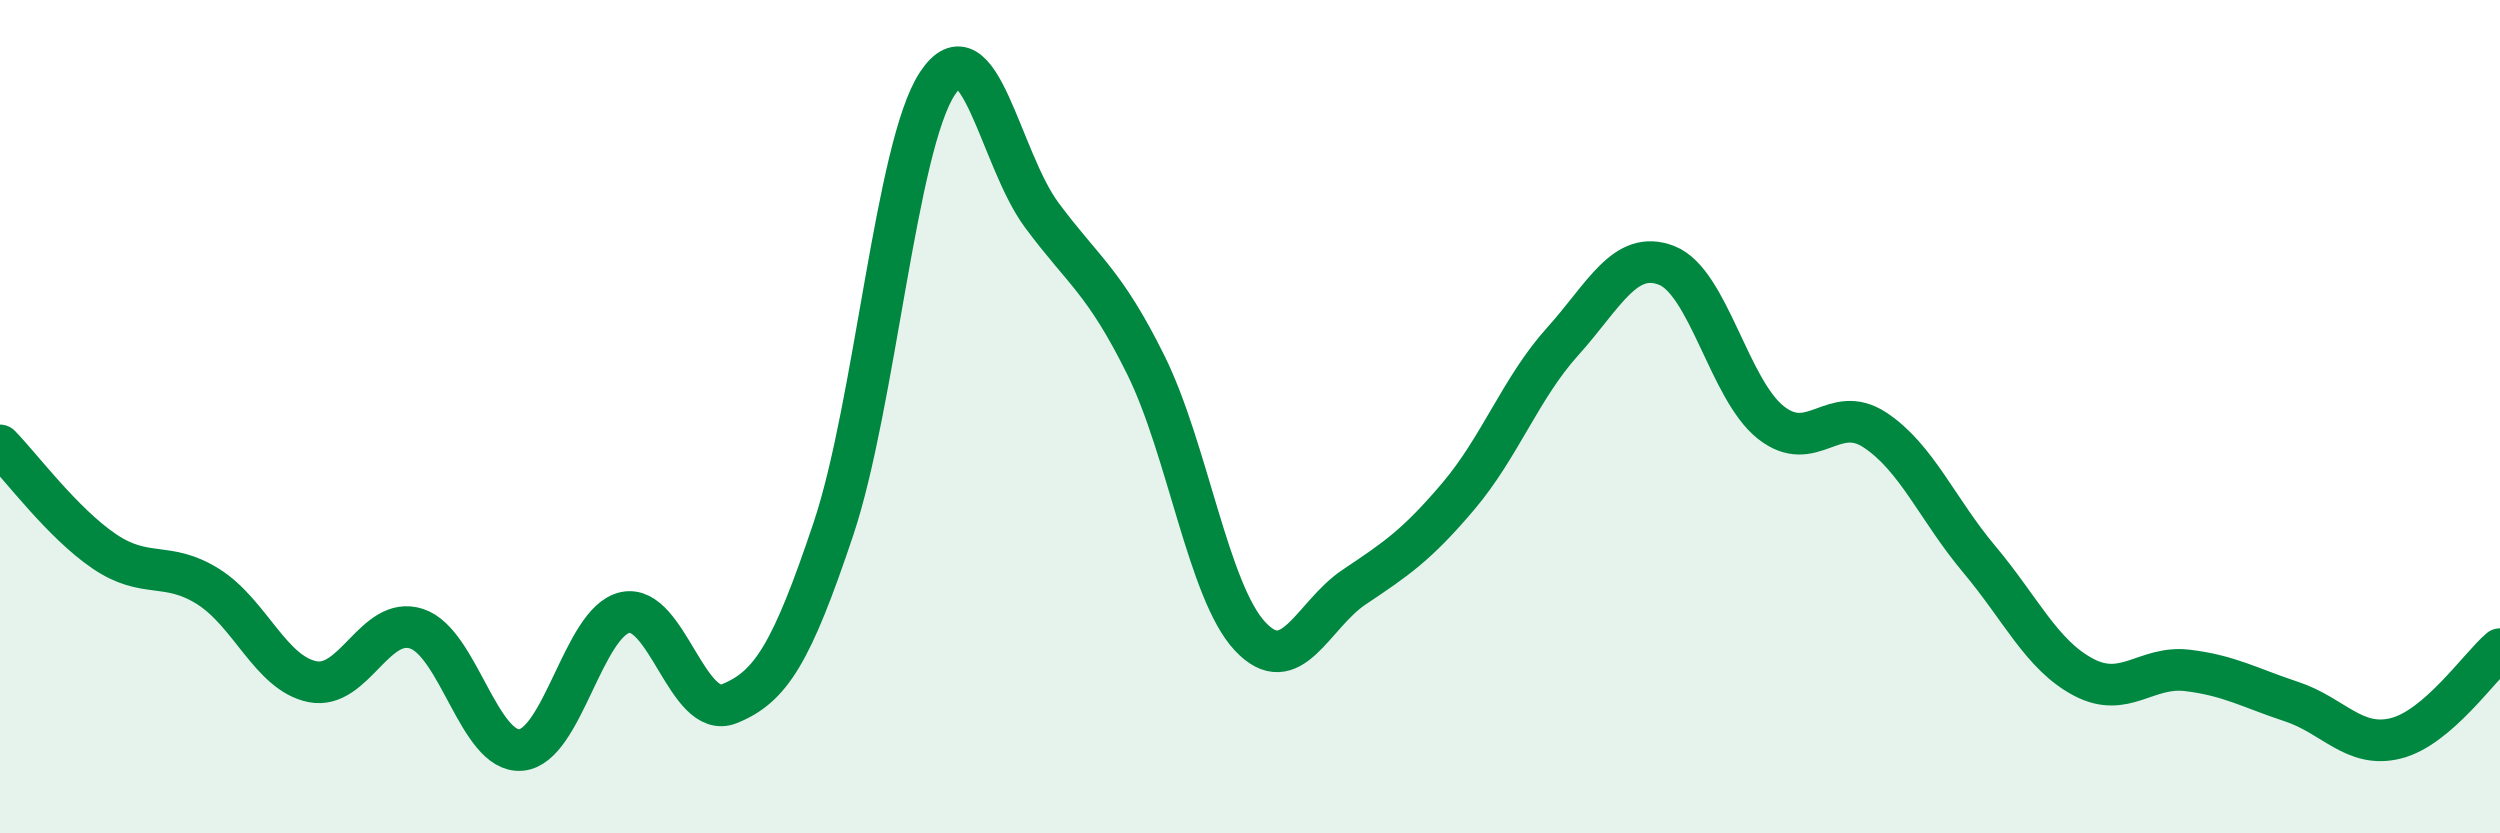 
    <svg width="60" height="20" viewBox="0 0 60 20" xmlns="http://www.w3.org/2000/svg">
      <path
        d="M 0,10.69 C 0.5,11.2 1.5,12.55 2.5,13.23 C 3.5,13.91 4,13.45 5,14.08 C 6,14.71 6.5,16.16 7.5,16.36 C 8.5,16.56 9,14.76 10,15.09 C 11,15.42 11.5,18.08 12.5,18 C 13.5,17.92 14,14.92 15,14.7 C 16,14.48 16.5,17.29 17.5,16.89 C 18.5,16.49 19,15.68 20,12.7 C 21,9.72 21.5,3.51 22.5,2 C 23.5,0.49 24,3.81 25,5.16 C 26,6.51 26.5,6.74 27.5,8.76 C 28.5,10.78 29,14.2 30,15.27 C 31,16.34 31.5,14.76 32.5,14.09 C 33.5,13.42 34,13.09 35,11.91 C 36,10.73 36.5,9.31 37.5,8.2 C 38.5,7.09 39,5.98 40,6.37 C 41,6.76 41.5,9.35 42.5,10.14 C 43.5,10.93 44,9.66 45,10.32 C 46,10.98 46.5,12.23 47.5,13.42 C 48.5,14.61 49,15.72 50,16.25 C 51,16.78 51.5,15.97 52.5,16.09 C 53.5,16.21 54,16.51 55,16.84 C 56,17.17 56.5,17.97 57.5,17.72 C 58.5,17.47 59.5,16.01 60,15.58L60 20L0 20Z"
        fill="#008740"
        opacity="0.1"
        stroke-linecap="round"
        stroke-linejoin="round"
      />
      <path
        d="M 0,10.69 C 0.5,11.2 1.5,12.55 2.5,13.23 C 3.5,13.91 4,13.45 5,14.08 C 6,14.71 6.5,16.16 7.5,16.36 C 8.5,16.56 9,14.76 10,15.09 C 11,15.42 11.5,18.08 12.5,18 C 13.5,17.92 14,14.92 15,14.7 C 16,14.48 16.5,17.29 17.5,16.89 C 18.5,16.49 19,15.68 20,12.7 C 21,9.72 21.5,3.51 22.5,2 C 23.5,0.49 24,3.81 25,5.16 C 26,6.51 26.5,6.74 27.5,8.76 C 28.5,10.78 29,14.2 30,15.27 C 31,16.34 31.5,14.76 32.5,14.09 C 33.5,13.42 34,13.09 35,11.91 C 36,10.73 36.5,9.31 37.5,8.2 C 38.5,7.09 39,5.98 40,6.37 C 41,6.76 41.5,9.35 42.5,10.14 C 43.5,10.93 44,9.66 45,10.32 C 46,10.98 46.5,12.23 47.5,13.42 C 48.5,14.61 49,15.72 50,16.25 C 51,16.78 51.5,15.97 52.5,16.09 C 53.5,16.21 54,16.51 55,16.84 C 56,17.17 56.5,17.97 57.5,17.72 C 58.5,17.47 59.5,16.01 60,15.58"
        stroke="#008740"
        stroke-width="1"
        fill="none"
        stroke-linecap="round"
        stroke-linejoin="round"
      />
    </svg>
  